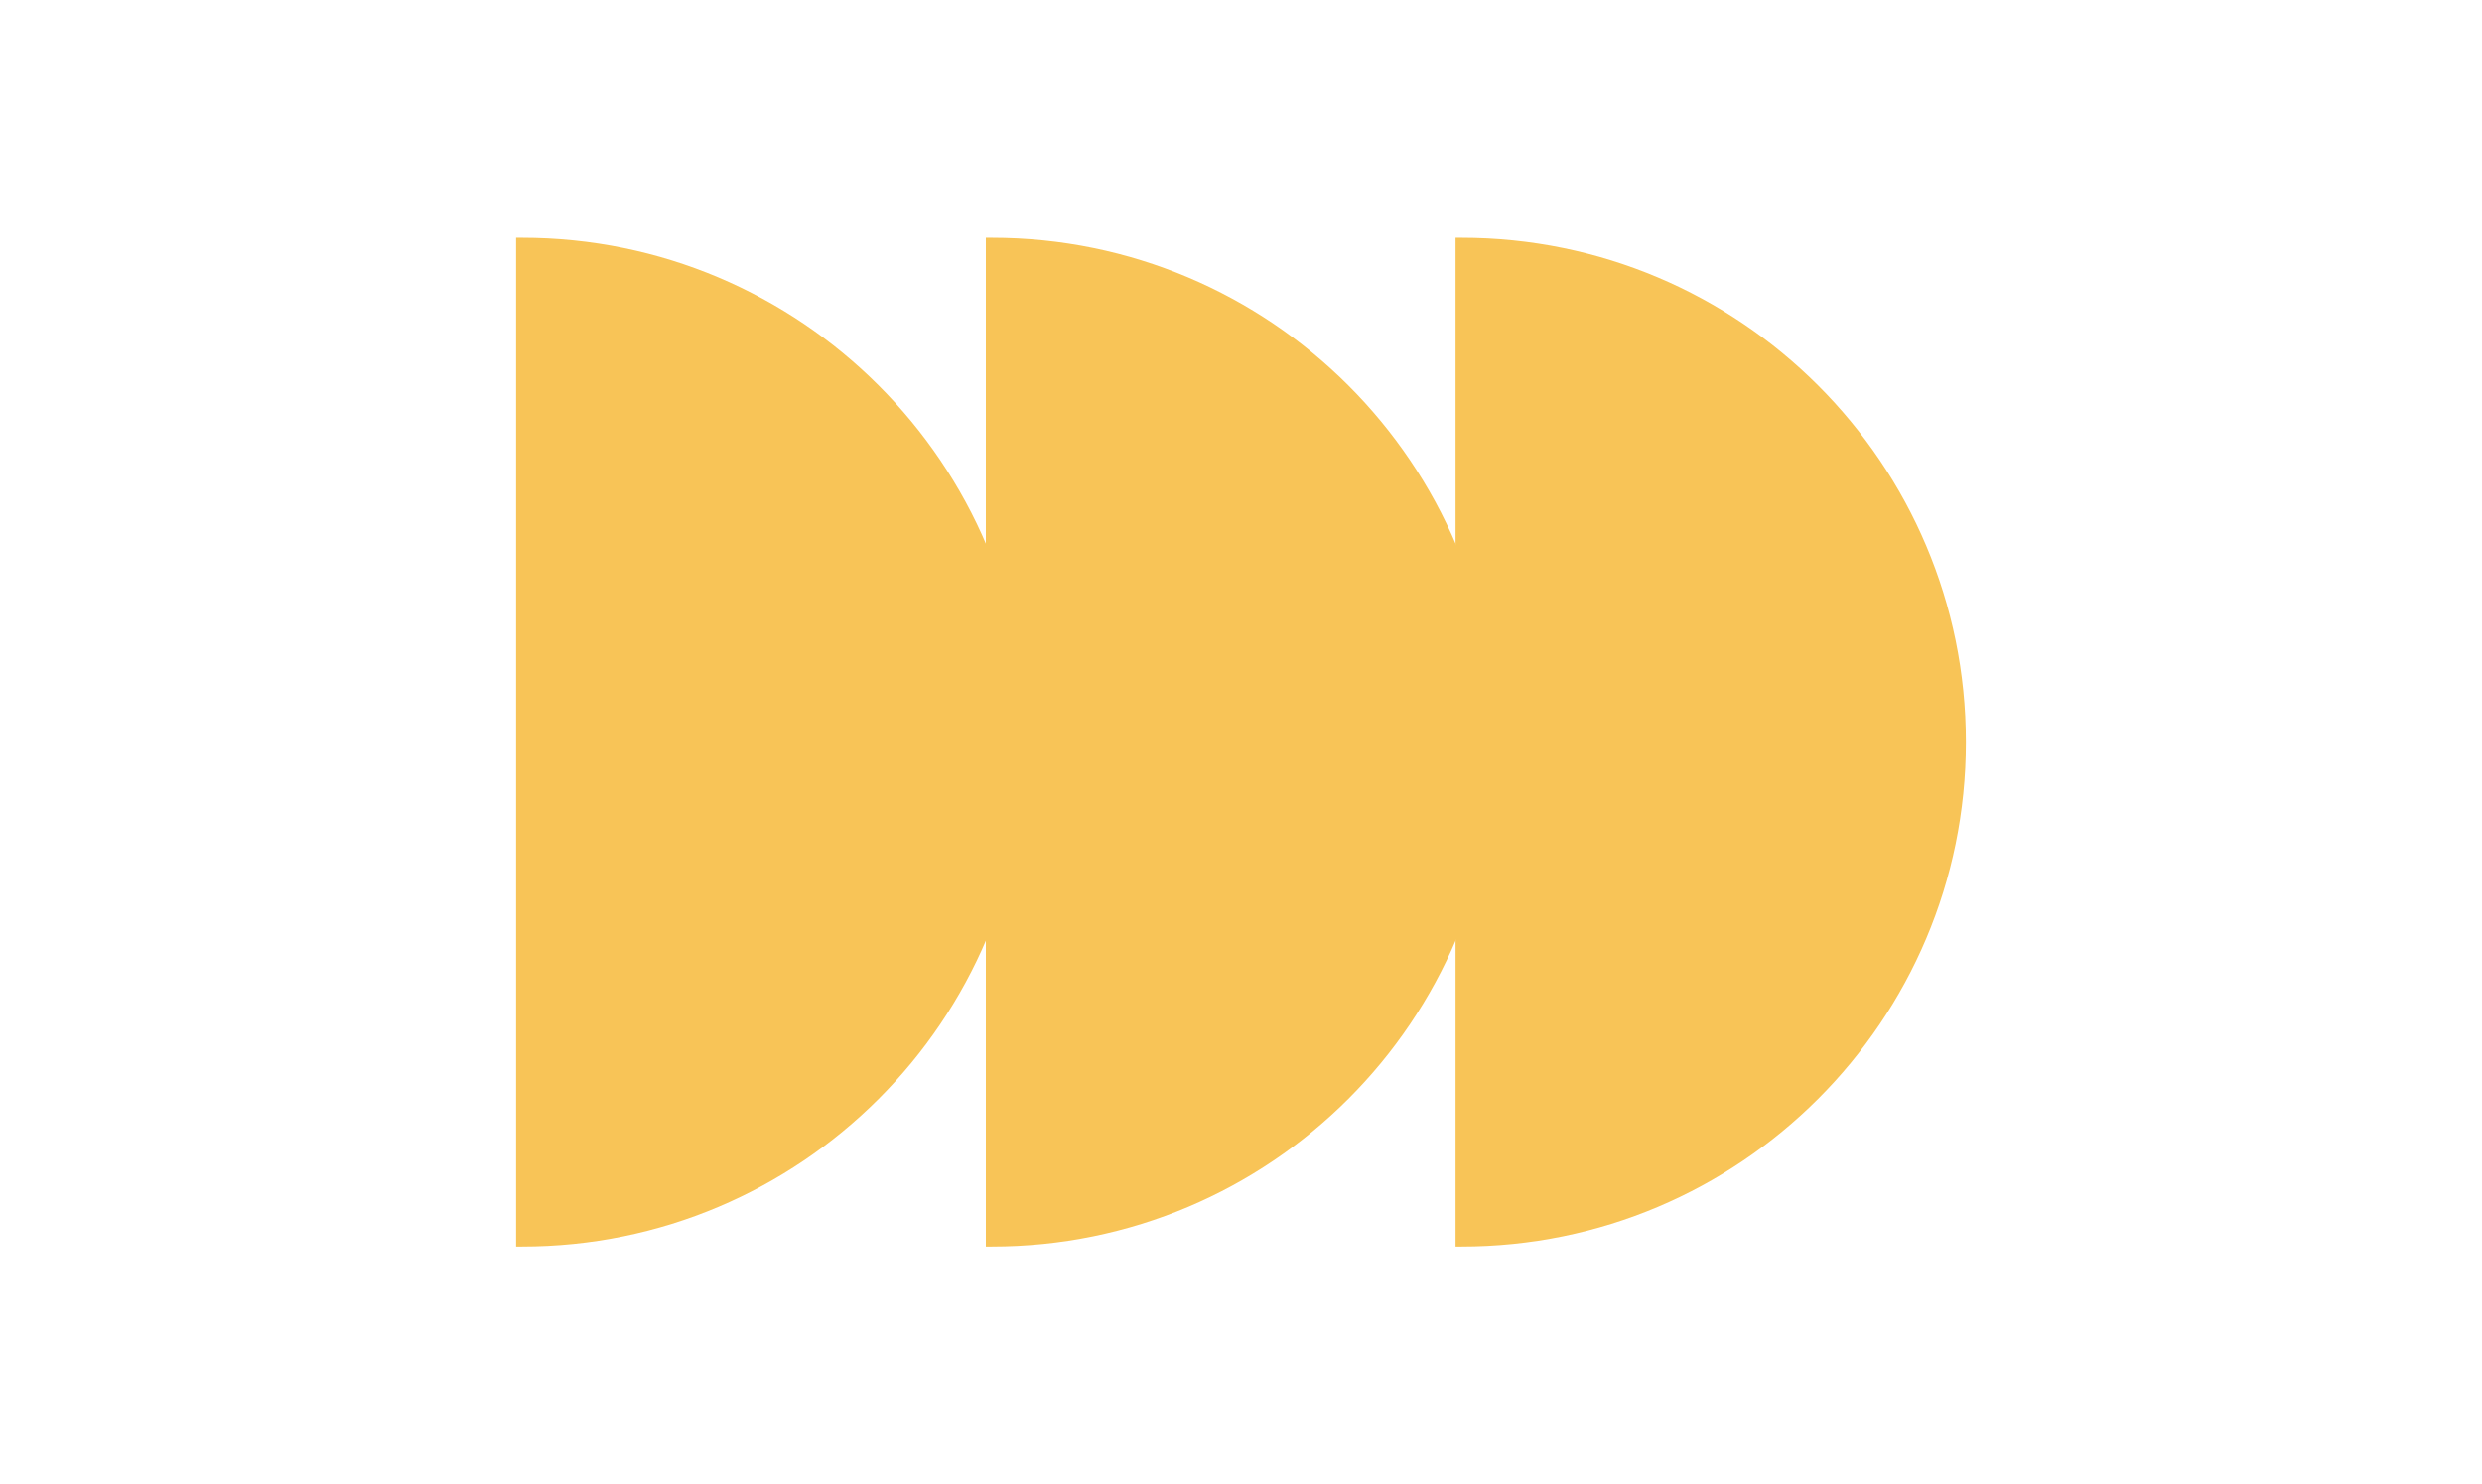 <svg width="428" height="256" viewBox="0 0 428 256" fill="none" xmlns="http://www.w3.org/2000/svg">
<path d="M89 41H90C138.049 41 177 79.951 177 128C177 176.049 138.049 215 90 215H89V41Z" fill="#F8C457"/>
<path d="M170 41H171C219.049 41 258 79.951 258 128C258 176.049 219.049 215 171 215H170V41Z" fill="#F8C457"/>
<path d="M251 41H252C300.049 41 339 79.951 339 128C339 176.049 300.049 215 252 215H251V41Z" fill="#F8C457"/>
</svg>
